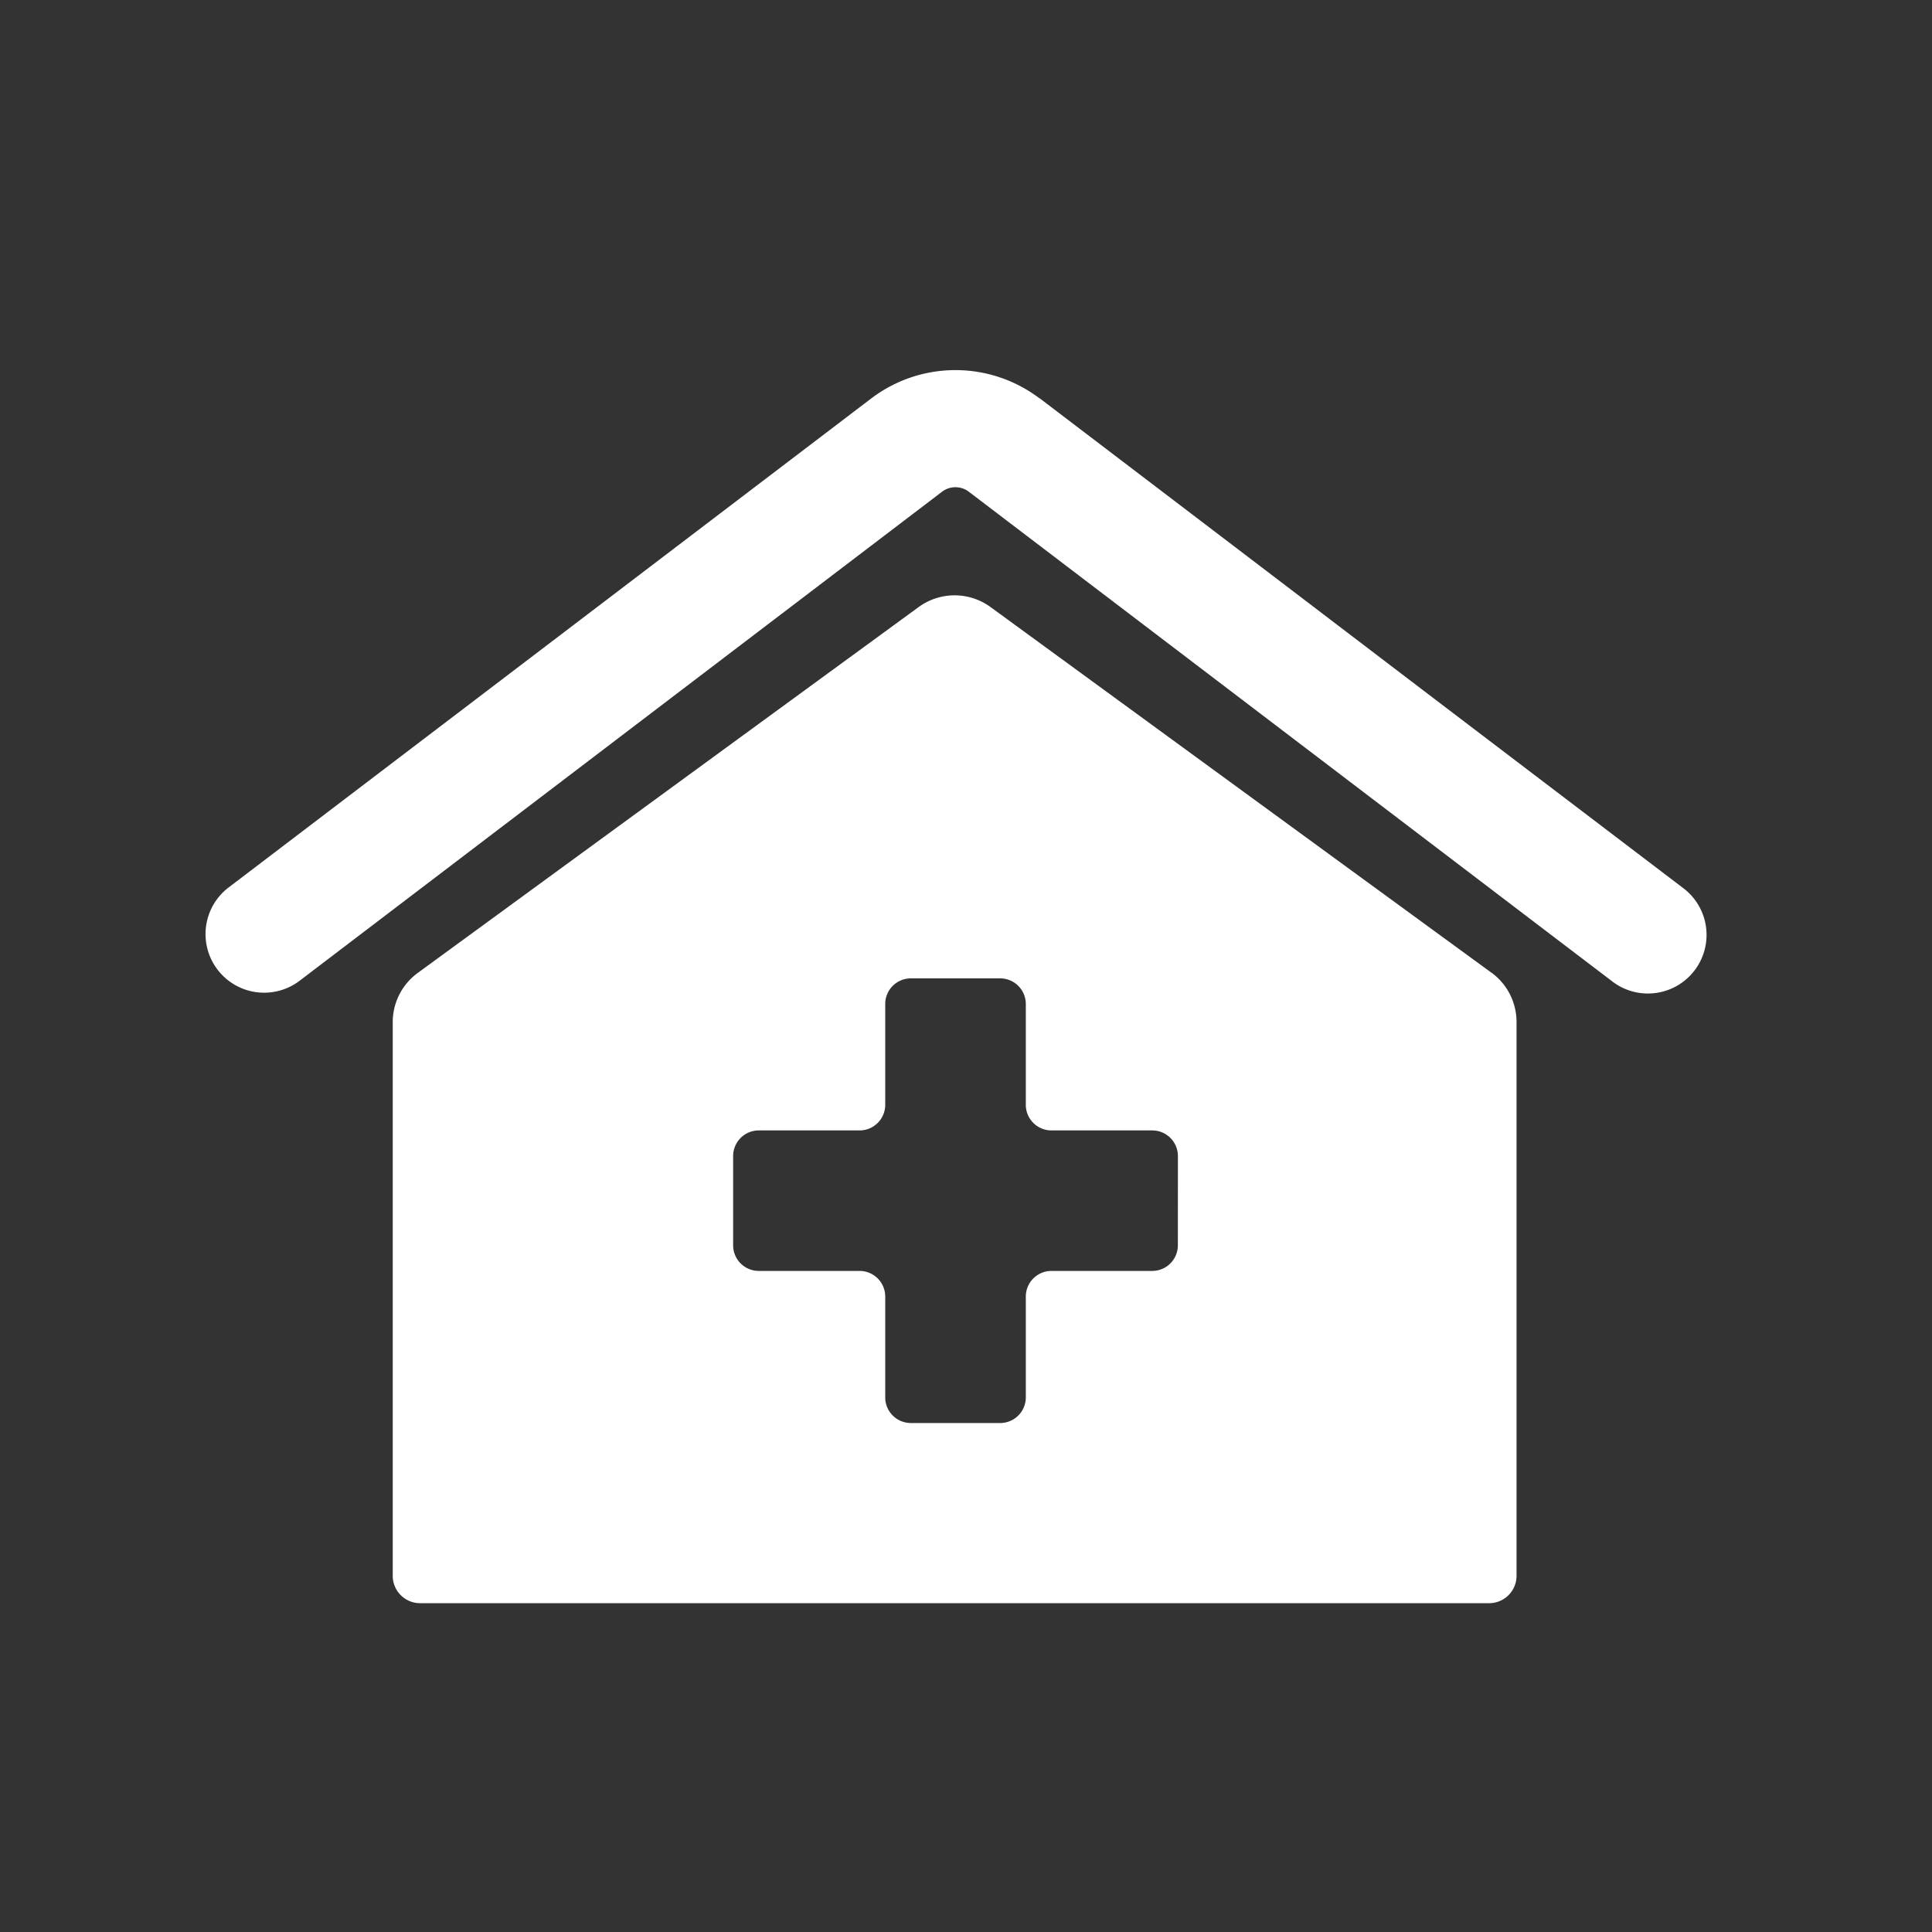 <svg xmlns="http://www.w3.org/2000/svg" xmlns:xlink="http://www.w3.org/1999/xlink" width="47" height="47" viewBox="0 0 47 47">
  <rect x="0" y="0" width="47" height="47" fill="#333333" stroke="none"/>
  <defs>
    <clipPath id="clip-path">
      <rect id="長方形_227932" data-name="長方形 227932" width="47" height="47" transform="translate(1471 9545)" fill="#ffd1d1" opacity="0.32"/>
    </clipPath>
  </defs>
  <g id="マスクグループ_5718" data-name="マスクグループ 5718" transform="translate(-1471 -9545)" clip-path="url(#clip-path)">
    <g id="グループ_110130" data-name="グループ 110130" transform="translate(-18175.18 614.746)">
      <path id="パス_210536" data-name="パス 210536" d="M25.147,4.385,20.288.686l-.006,0a3.387,3.387,0,0,0-4.078,0L.562,12.589A1.426,1.426,0,1,0,2.29,14.858l15.633-11.9a.538.538,0,0,1,.64,0L34.2,14.858a1.426,1.426,0,1,0,1.728-2.268l-6.18-4.7" transform="translate(19651.18 8939.254)" fill="#fff"/>
      <path id="パス_210537" data-name="パス 210537" d="M34.988,19.123,22.8,10.226a1.483,1.483,0,0,0-1.749,0l-12.185,8.9a1.484,1.484,0,0,0-.609,1.2V33.793a.666.666,0,0,0,.666.666H34.931a.666.666,0,0,0,.665-.666V20.321a1.485,1.485,0,0,0-.608-1.2m-7.631,6.631a.624.624,0,0,1-.624.624H24.282a.624.624,0,0,0-.624.624v2.452a.624.624,0,0,1-.624.624H20.862a.624.624,0,0,1-.624-.624V27a.624.624,0,0,0-.624-.624H17.162a.624.624,0,0,1-.624-.624V23.582a.624.624,0,0,1,.624-.624h2.452a.624.624,0,0,0,.624-.624V19.882a.623.623,0,0,1,.624-.623h2.172a.624.624,0,0,1,.624.623v2.452a.624.624,0,0,0,.624.624h2.452a.624.624,0,0,1,.624.624Z" transform="translate(19647.477 8934.796)" fill="#fff"/>
    </g>
  </g>
</svg>
